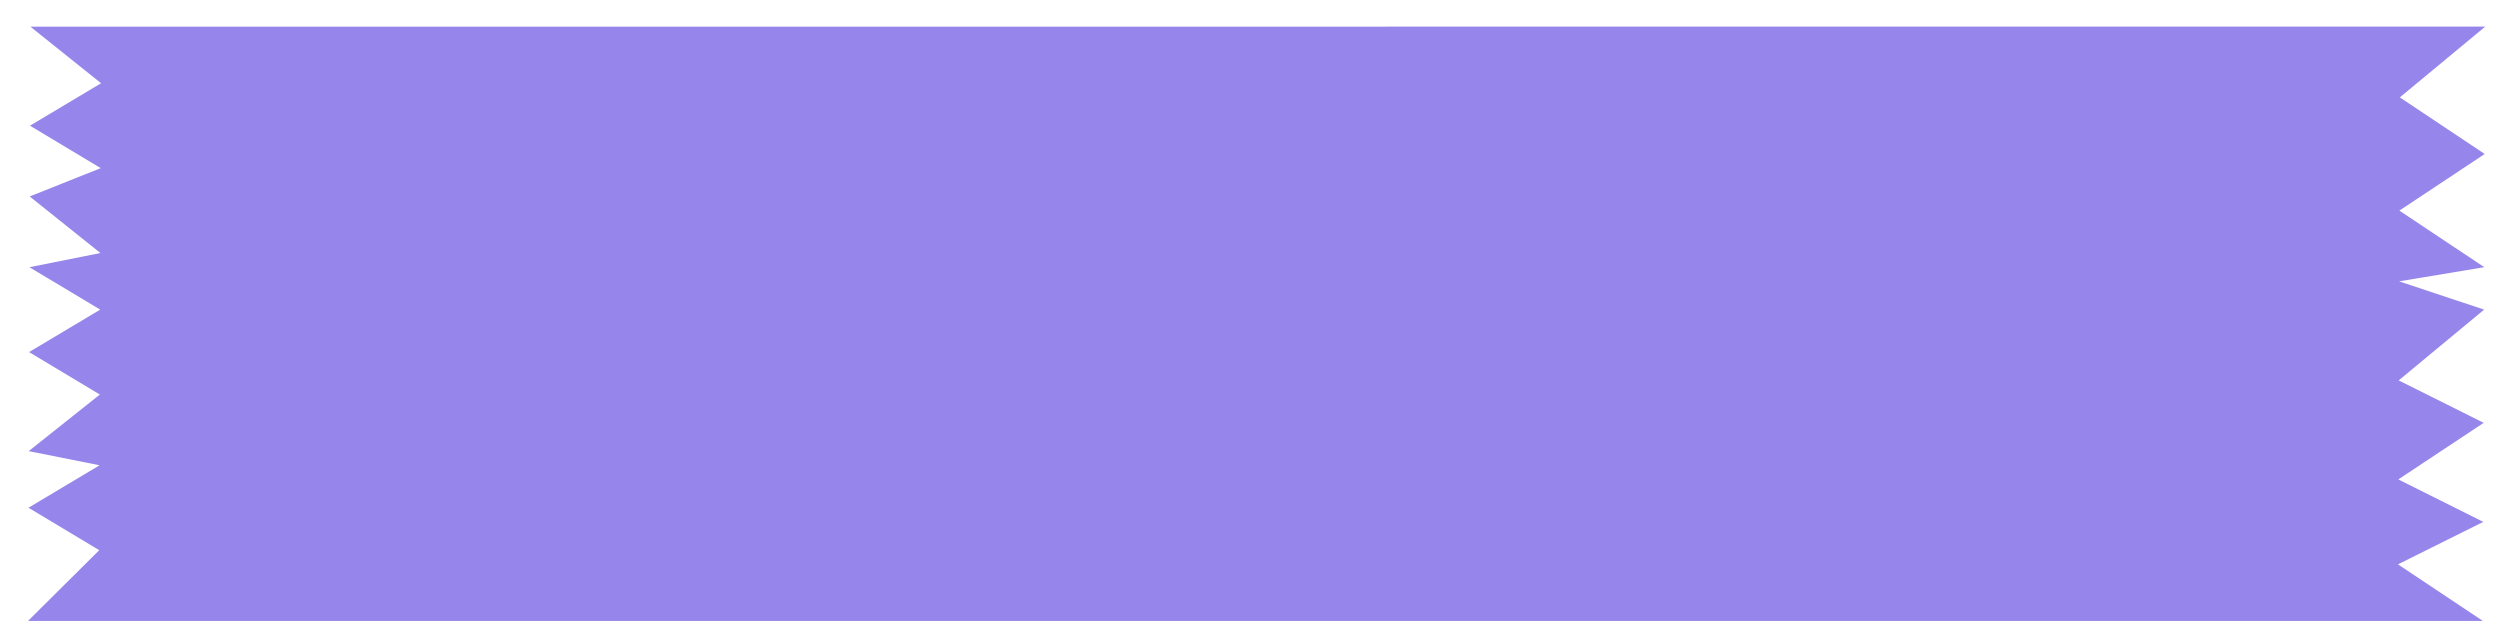 <svg width="88" height="22" viewBox="0 0 88 22" fill="none" xmlns="http://www.w3.org/2000/svg">
<path d="M87.48 0.937L1.069 0.938L3.558 2.93L1.055 4.424L3.546 5.918L1.045 6.915L3.535 8.907L1.035 9.405L3.527 10.899L1.023 12.393L3.515 13.888L1.009 15.88L3.505 16.378L1.002 17.872L3.493 19.367L0.986 21.857L87.397 21.857L84.408 19.865L87.411 18.37L84.42 16.876L87.425 14.884L84.434 13.39L87.441 10.899L84.448 9.903L87.447 9.405L84.458 7.413L87.462 5.42L84.473 3.428L87.48 0.937Z" fill="#9685EA"/>
</svg>

